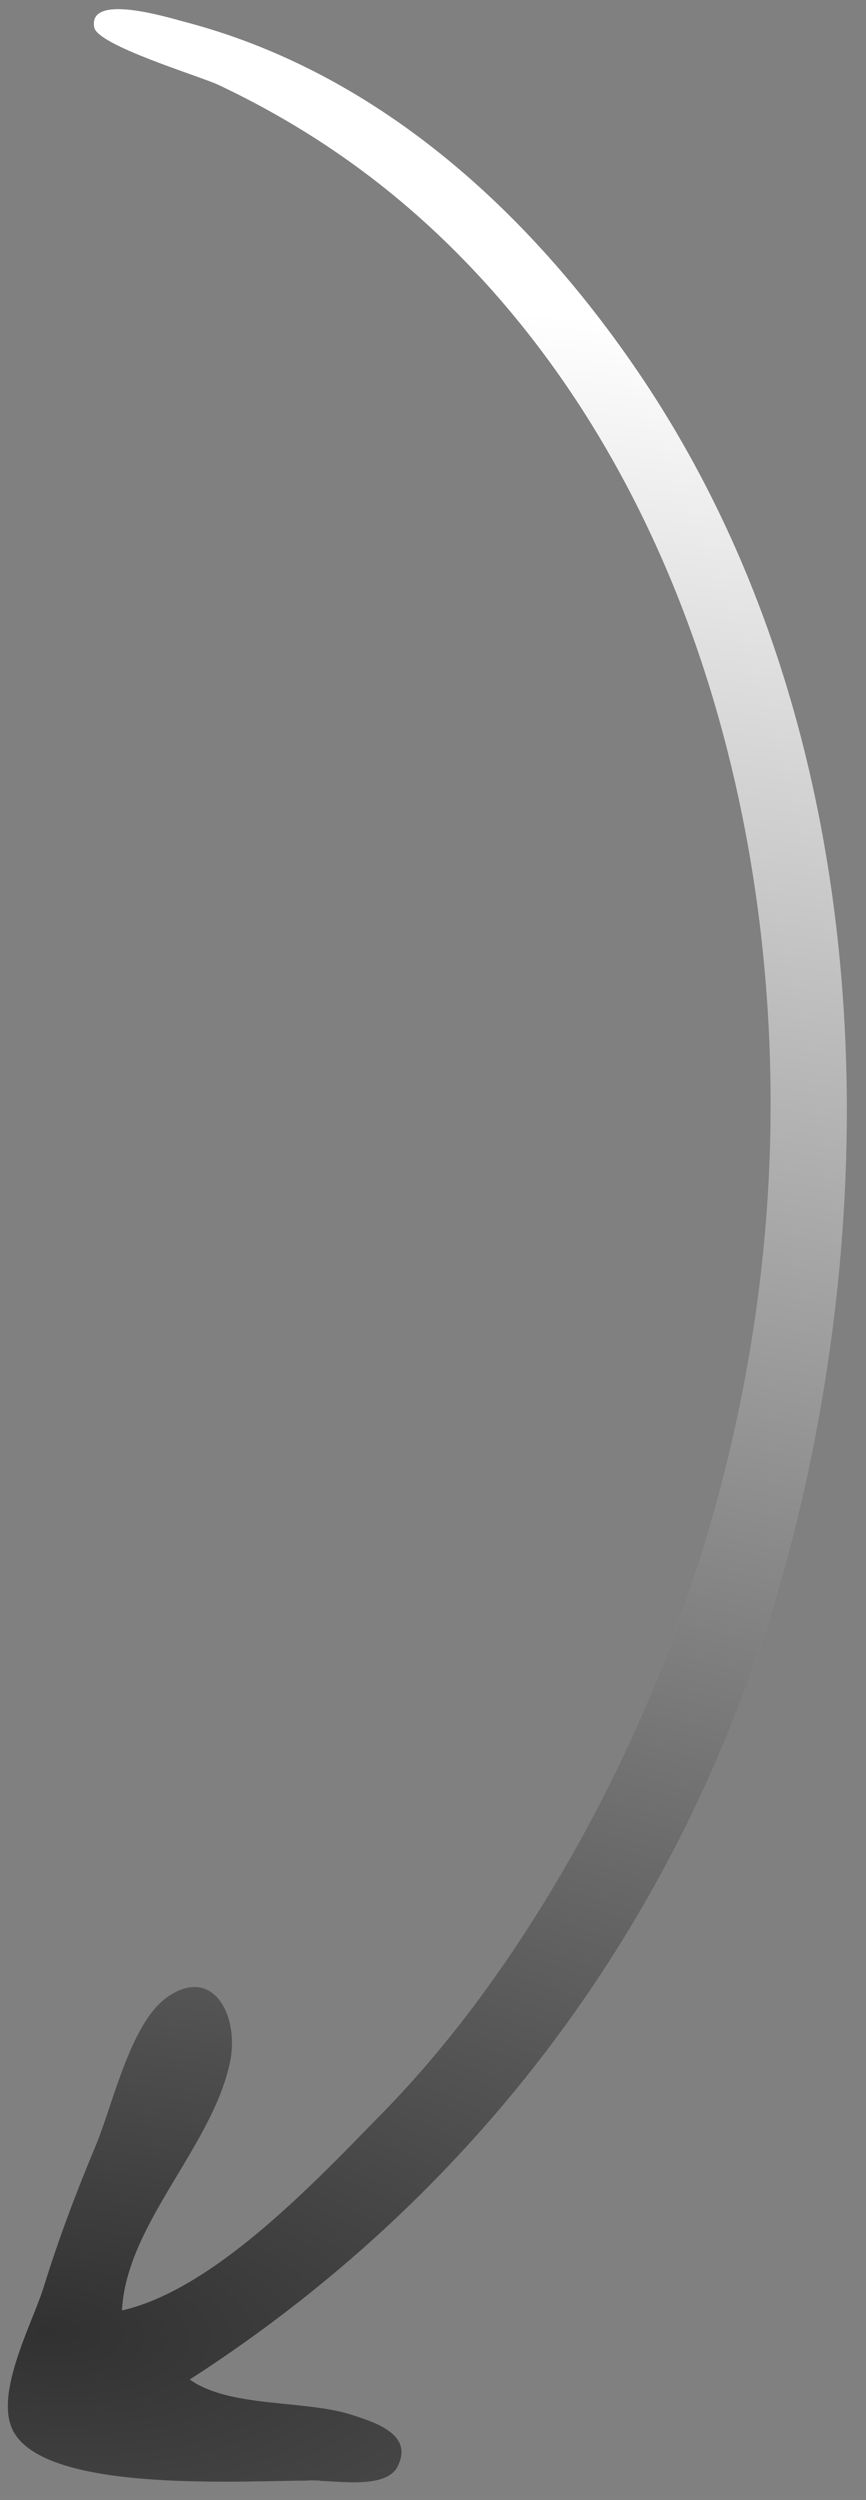 <svg xmlns="http://www.w3.org/2000/svg" width="44" height="127" viewBox="0 0 44 127" fill="none"><rect x="0" y="0" width="44" height="127" fill="#808080" stroke="none"/><path d="M15.92 126.023C17.078 126.007 19.611 126.488 20.207 125.294C21.013 123.681 19.112 123.076 17.895 122.68C15.501 121.9 11.673 122.334 9.646 120.88C25.09 110.926 35.927 95.844 40.487 77.245C45.022 58.746 44.121 36.175 32.479 18.983C26.78 10.569 19.024 3.626 9.358 1.105C8.529 0.889 4.461 -0.374 4.788 1.392C4.958 2.312 10.192 3.882 11.096 4.31C15.796 6.533 19.923 9.448 23.617 13.257C36.205 26.236 40.323 45.722 38.882 62.487C37.926 73.593 34.517 84.513 29.235 93.93C26.509 98.791 23.251 103.445 19.392 107.382C16.137 110.703 10.919 116.306 6.198 117.369C6.422 112.967 10.844 109 11.7 104.695C12.155 102.414 10.841 99.828 8.513 101.442C6.625 102.75 5.742 106.896 4.861 109.002C3.878 111.353 2.977 113.73 2.219 116.184C1.663 117.984 -0.276 121.542 0.638 123.435C2.254 126.783 12.941 125.967 15.92 126.023C14.677 126 17.131 126.006 15.92 126.023Z" fill="#A2A29A"></path><path d="M15.92 126.023C17.078 126.007 19.611 126.488 20.207 125.294C21.013 123.681 19.112 123.076 17.895 122.68C15.501 121.9 11.673 122.334 9.646 120.88C25.09 110.926 35.927 95.844 40.487 77.245C45.022 58.746 44.121 36.175 32.479 18.983C26.78 10.569 19.024 3.626 9.358 1.105C8.529 0.889 4.461 -0.374 4.788 1.392C4.958 2.312 10.192 3.882 11.096 4.31C15.796 6.533 19.923 9.448 23.617 13.257C36.205 26.236 40.323 45.722 38.882 62.487C37.926 73.593 34.517 84.513 29.235 93.93C26.509 98.791 23.251 103.445 19.392 107.382C16.137 110.703 10.919 116.306 6.198 117.369C6.422 112.967 10.844 109 11.7 104.695C12.155 102.414 10.841 99.828 8.513 101.442C6.625 102.75 5.742 106.896 4.861 109.002C3.878 111.353 2.977 113.73 2.219 116.184C1.663 117.984 -0.276 121.542 0.638 123.435C2.254 126.783 12.941 125.967 15.92 126.023C14.677 126 17.131 126.006 15.92 126.023Z" fill="url(#paint0_radial_95_97)"></path><defs><radialGradient id="paint0_radial_95_97" cx="0" cy="0" r="1" gradientUnits="userSpaceOnUse" gradientTransform="translate(8.46 119.573) rotate(-84.453) scale(105.671 215.78)"><stop stop-color="#313131"></stop><stop offset="1" stop-color="white"></stop></radialGradient></defs></svg>